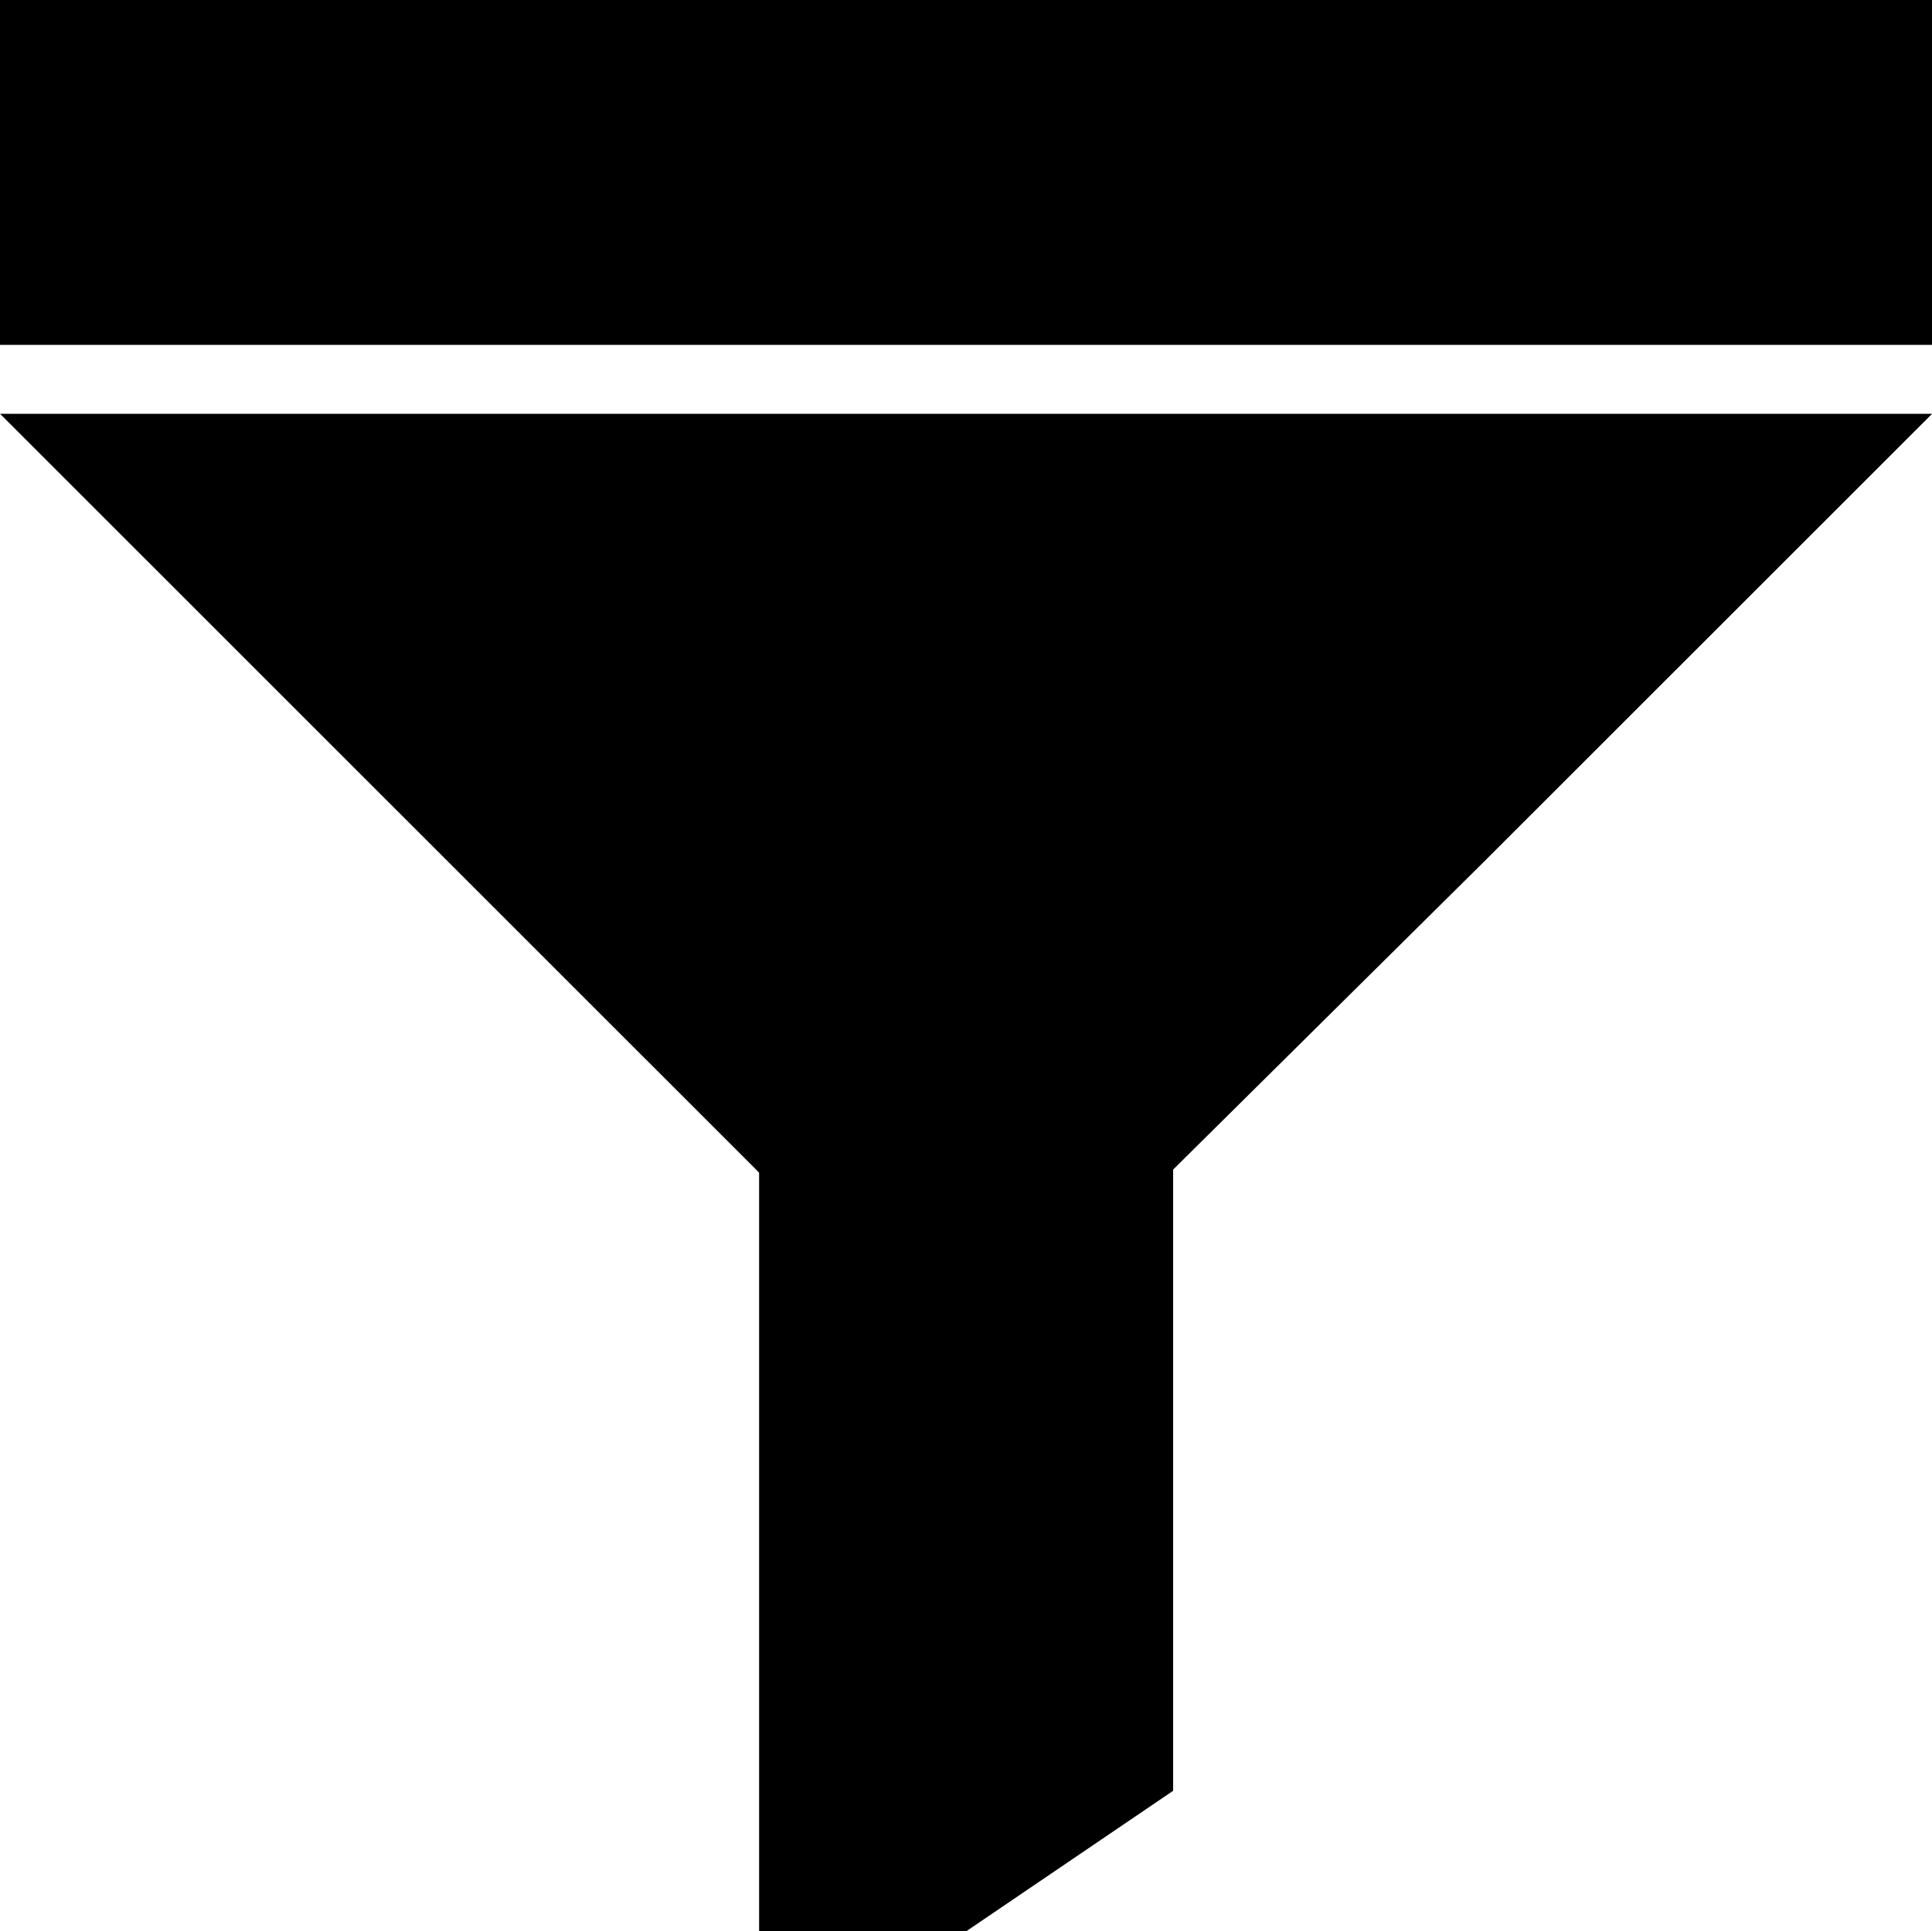 <?xml version="1.0" encoding="iso-8859-1"?>
<!-- Generator: Adobe Illustrator 16.0.0, SVG Export Plug-In . SVG Version: 6.00 Build 0)  -->
<!DOCTYPE svg PUBLIC "-//W3C//DTD SVG 1.1//EN" "http://www.w3.org/Graphics/SVG/1.1/DTD/svg11.dtd">
<svg version="1.1" xmlns="http://www.w3.org/2000/svg" xmlns:xlink="http://www.w3.org/1999/xlink" x="0px" y="0px"
	 width="24.321px" height="24.316px" viewBox="0 0 24.321 24.316" style="enable-background:new 0 0 24.321 24.316;"
	 xml:space="preserve">
<g id="c57_funnel">
	<rect style="fill:#000000;" width="24.321" height="4.342"/>
	<path style="fill:#000000;" d="M0,5.209l9.556,9.554v9.554h2.604l2.608-1.771v-7.821l3.911-3.874l5.643-5.641H0z"/>
</g>
<g id="Capa_1">
</g>
</svg>

